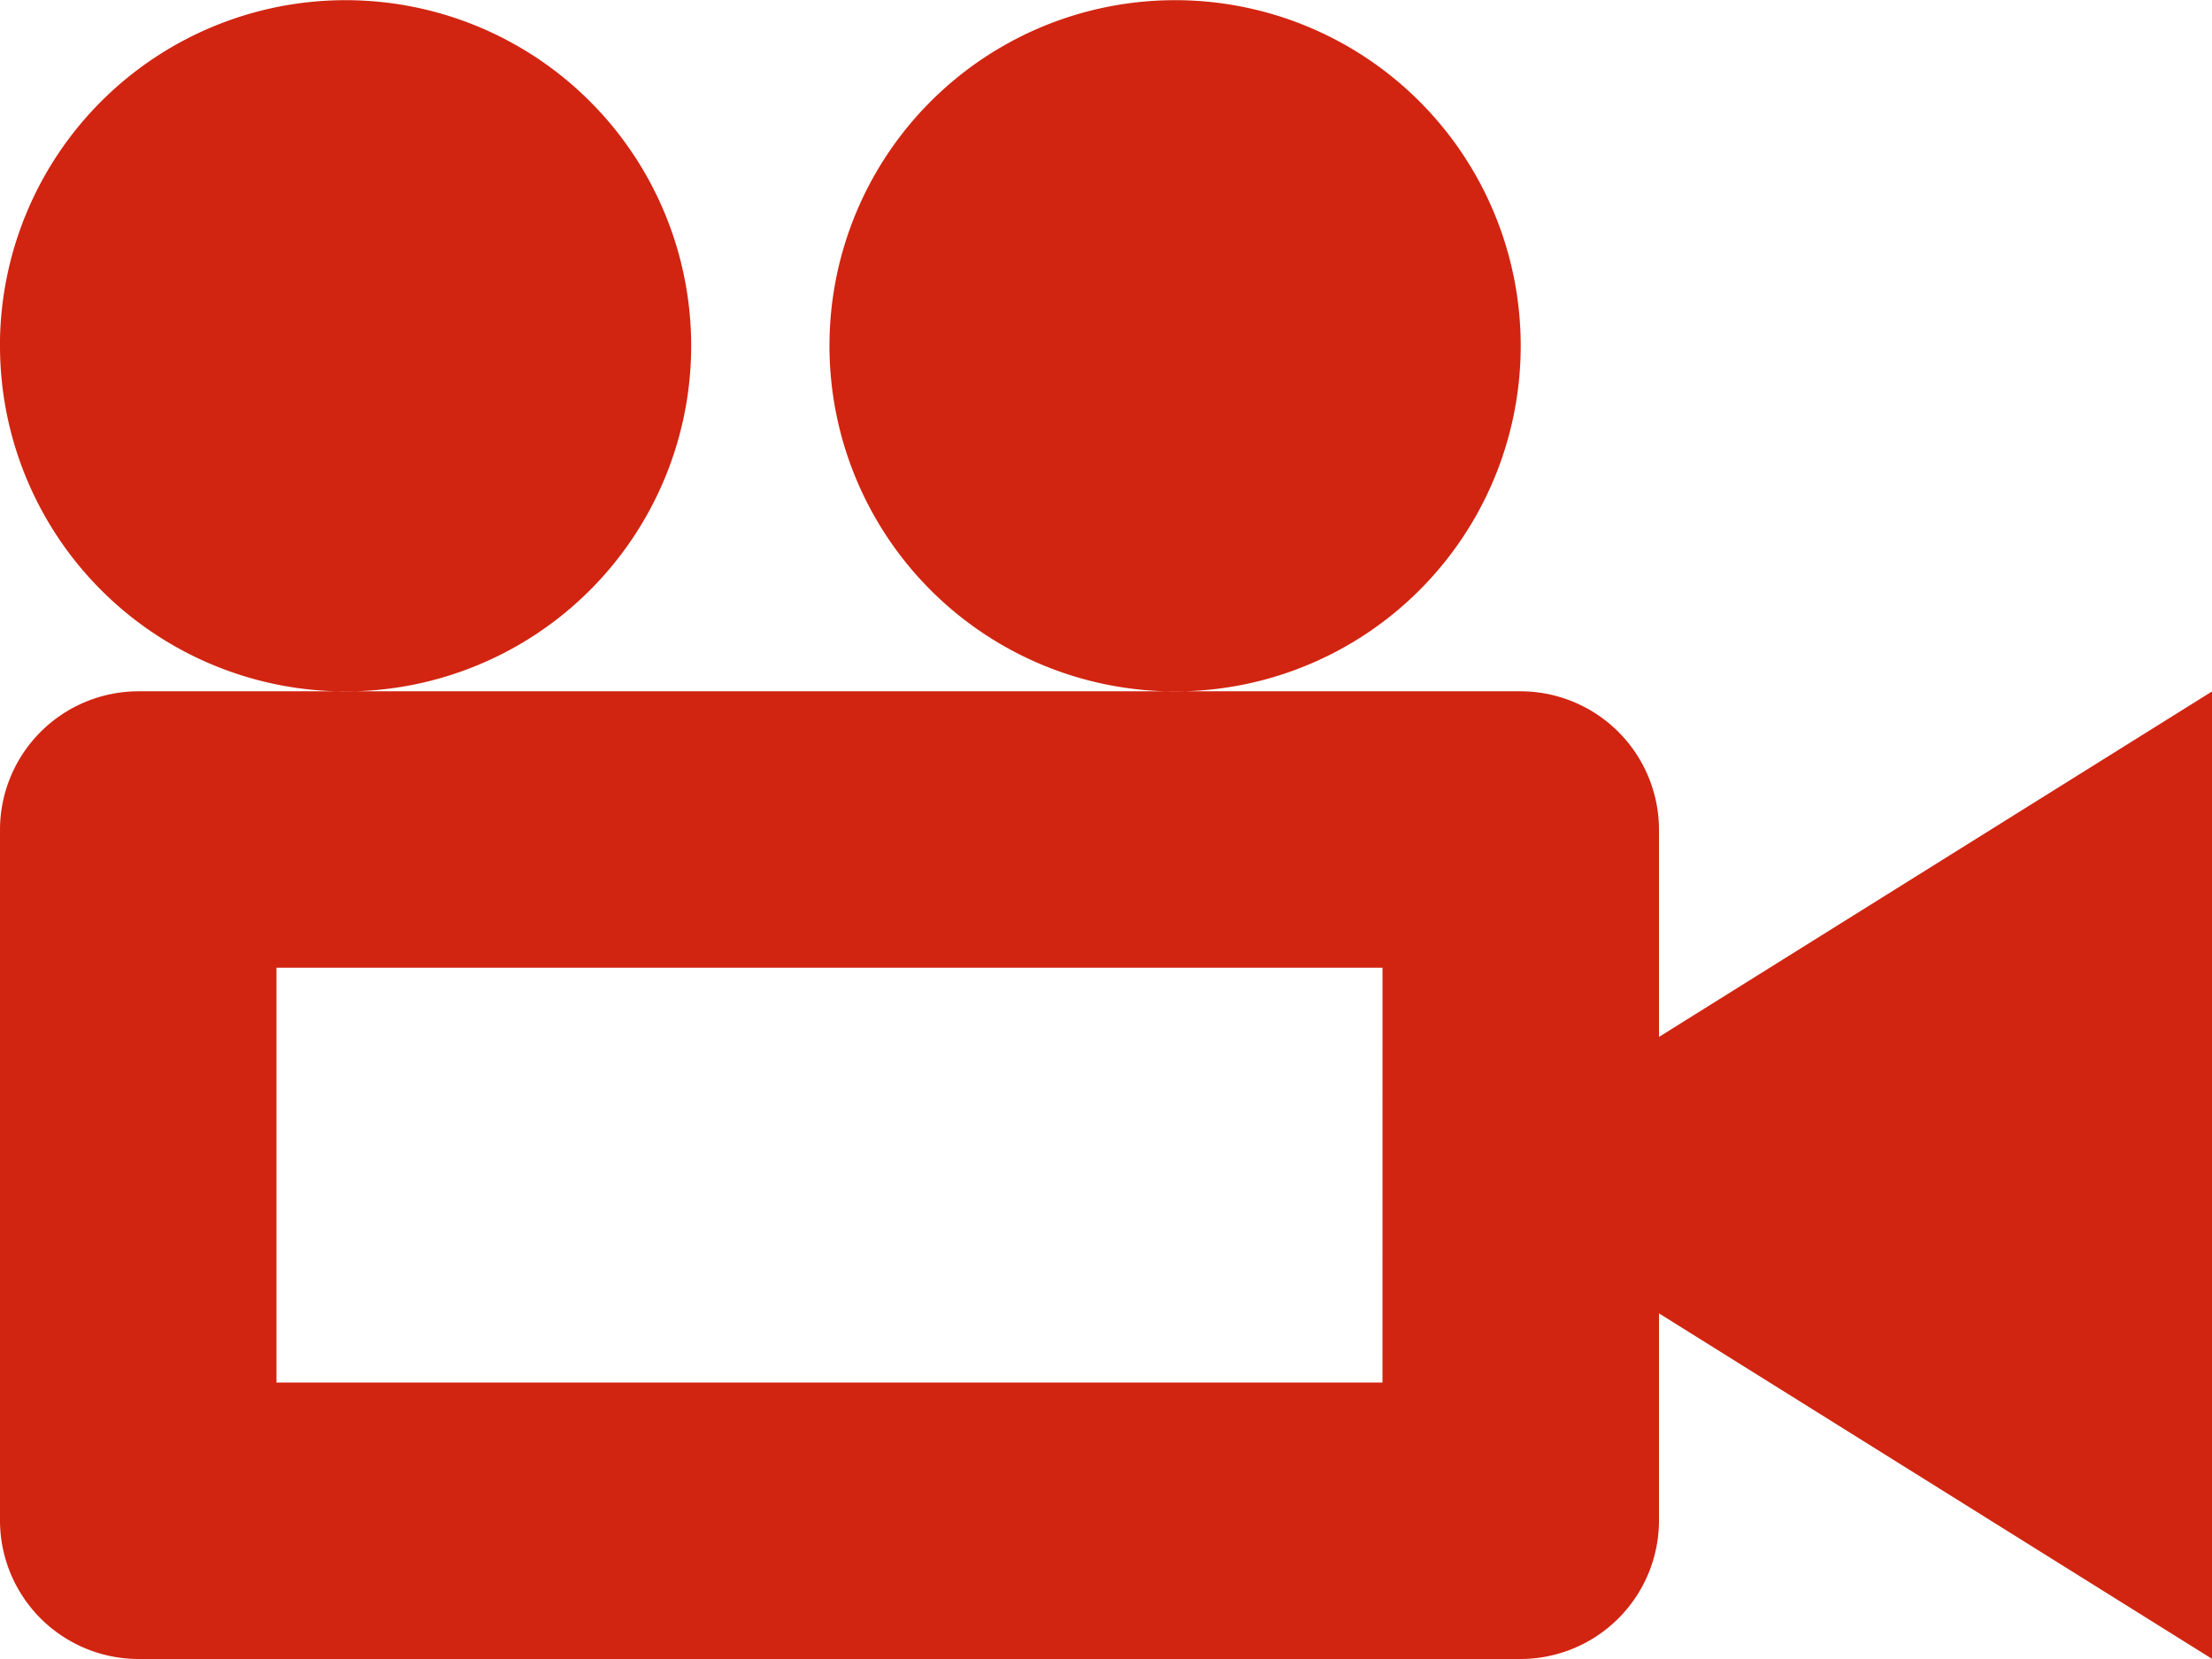 <svg xmlns="http://www.w3.org/2000/svg" width="39.124" height="29.343" viewBox="0 0 39.124 29.343">
  <path id="Icon_metro-video-camera" data-name="Icon metro-video-camera" d="M17.242,11.9a6.113,6.113,0,1,1,6.113,6.113A6.113,6.113,0,0,1,17.242,11.9Zm-14.672,0a6.113,6.113,0,1,1,6.113,6.113A6.113,6.113,0,0,1,2.571,11.9ZM31.914,24.124V20.456a2.452,2.452,0,0,0-2.445-2.445H5.016a2.452,2.452,0,0,0-2.445,2.445V32.682a2.452,2.452,0,0,0,2.445,2.445H29.469a2.452,2.452,0,0,0,2.445-2.445V29.014L41.7,35.127V18.011Zm-4.891,6.113H7.461V22.9H27.024Z" transform="translate(-2.571 -5.784)" fill="#d12511"/>
</svg>
